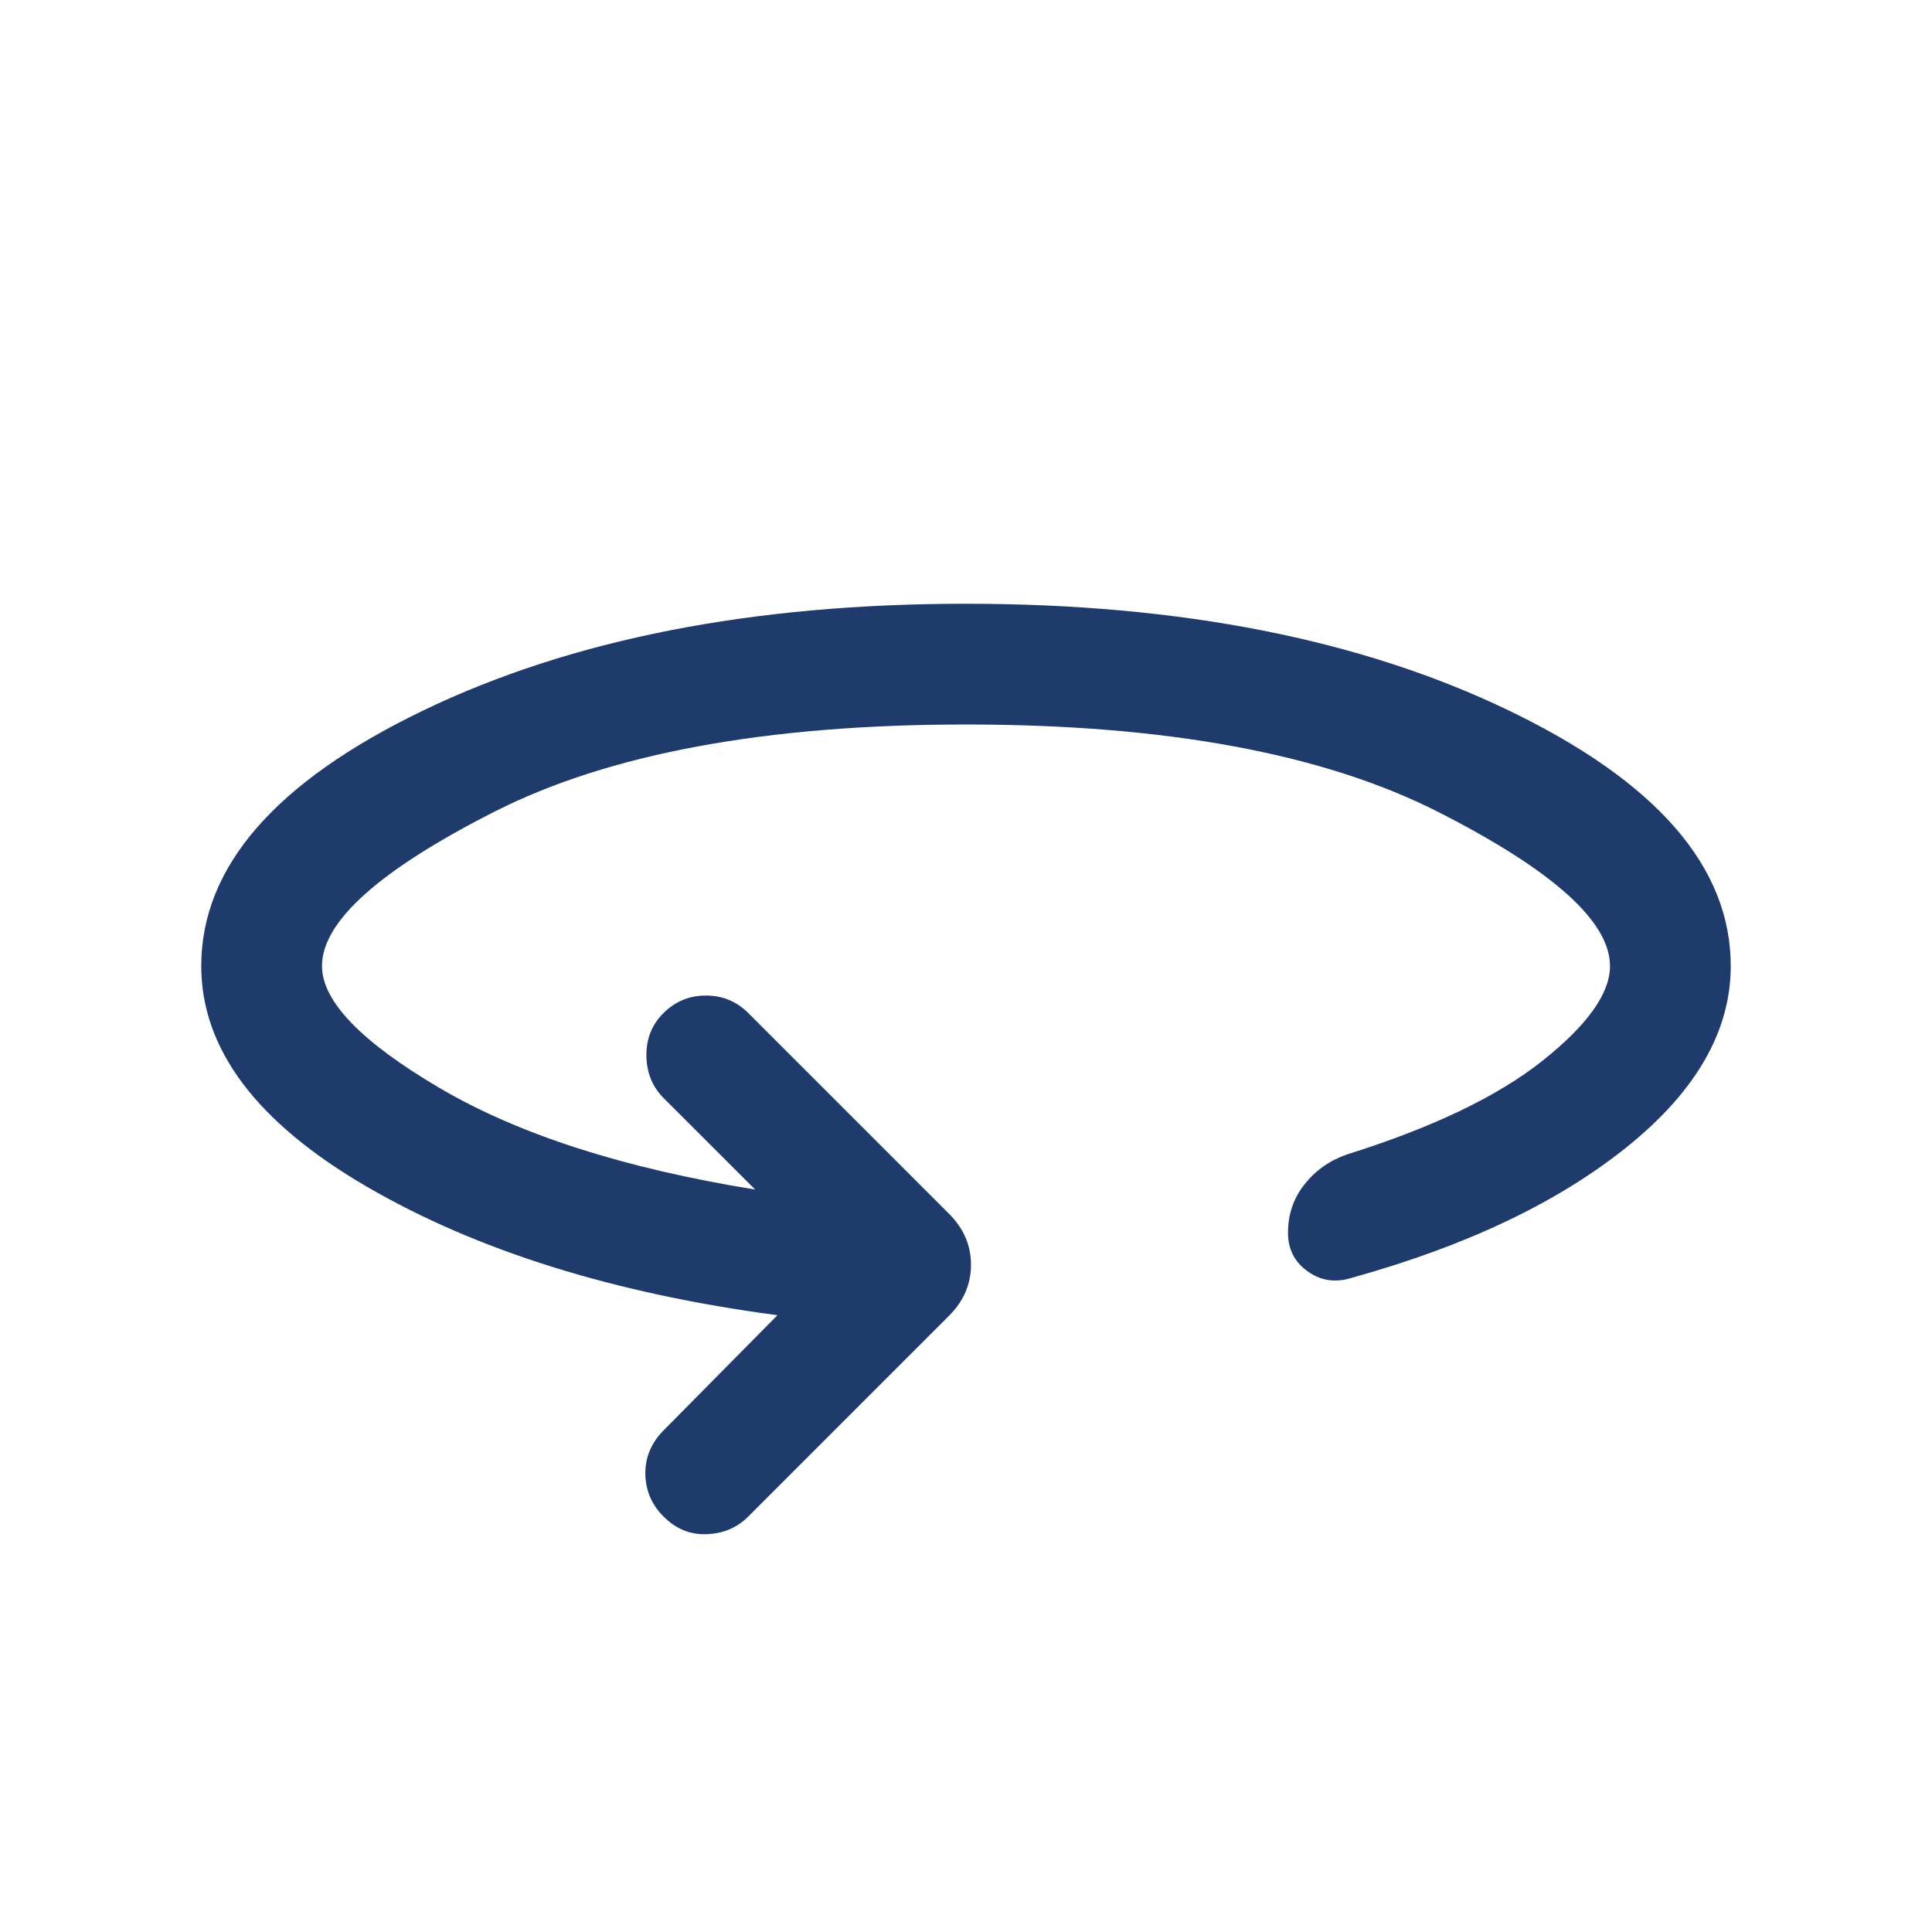 <svg xmlns="http://www.w3.org/2000/svg" width="24" height="24" viewBox="0 0 24 24" fill="none"><mask id="mask0_13520_29936" style="mask-type:alpha" maskUnits="userSpaceOnUse" x="0" y="0" width="24" height="24"><rect width="24" height="24" fill="#D9D9D9"/></mask><g mask="url(#mask0_13520_29936)"><path d="M9.658 16.338C7.621 16.068 5.918 15.534 4.551 14.738C3.184 13.941 2.5 13.028 2.5 12C2.5 10.771 3.418 9.713 5.253 8.828C7.088 7.943 9.337 7.5 12 7.5C14.663 7.5 16.912 7.943 18.747 8.828C20.582 9.713 21.5 10.771 21.5 12C21.5 12.805 21.072 13.553 20.215 14.244C19.357 14.935 18.217 15.478 16.794 15.873C16.592 15.937 16.409 15.911 16.245 15.794C16.082 15.678 16 15.518 16 15.315C16 15.086 16.068 14.885 16.205 14.713C16.341 14.54 16.516 14.417 16.729 14.342C17.793 14.009 18.604 13.62 19.163 13.176C19.721 12.732 20 12.34 20 12C20 11.447 19.288 10.809 17.863 10.085C16.438 9.362 14.483 9 12 9C9.517 9 7.562 9.362 6.138 10.085C4.713 10.809 4 11.447 4 12C4 12.438 4.489 12.945 5.467 13.519C6.446 14.094 7.75 14.513 9.381 14.777L8.242 13.639C8.104 13.5 8.033 13.326 8.03 13.116C8.027 12.907 8.097 12.729 8.242 12.585C8.387 12.44 8.563 12.367 8.769 12.367C8.976 12.367 9.151 12.44 9.296 12.585L11.79 15.079C11.971 15.26 12.062 15.47 12.062 15.711C12.062 15.953 11.971 16.163 11.79 16.344L9.296 18.838C9.158 18.977 8.986 19.05 8.782 19.058C8.577 19.067 8.397 18.994 8.242 18.838C8.097 18.694 8.022 18.52 8.017 18.319C8.012 18.118 8.082 17.94 8.227 17.785L9.658 16.338Z" fill="#1E3B6B"/></g></svg>